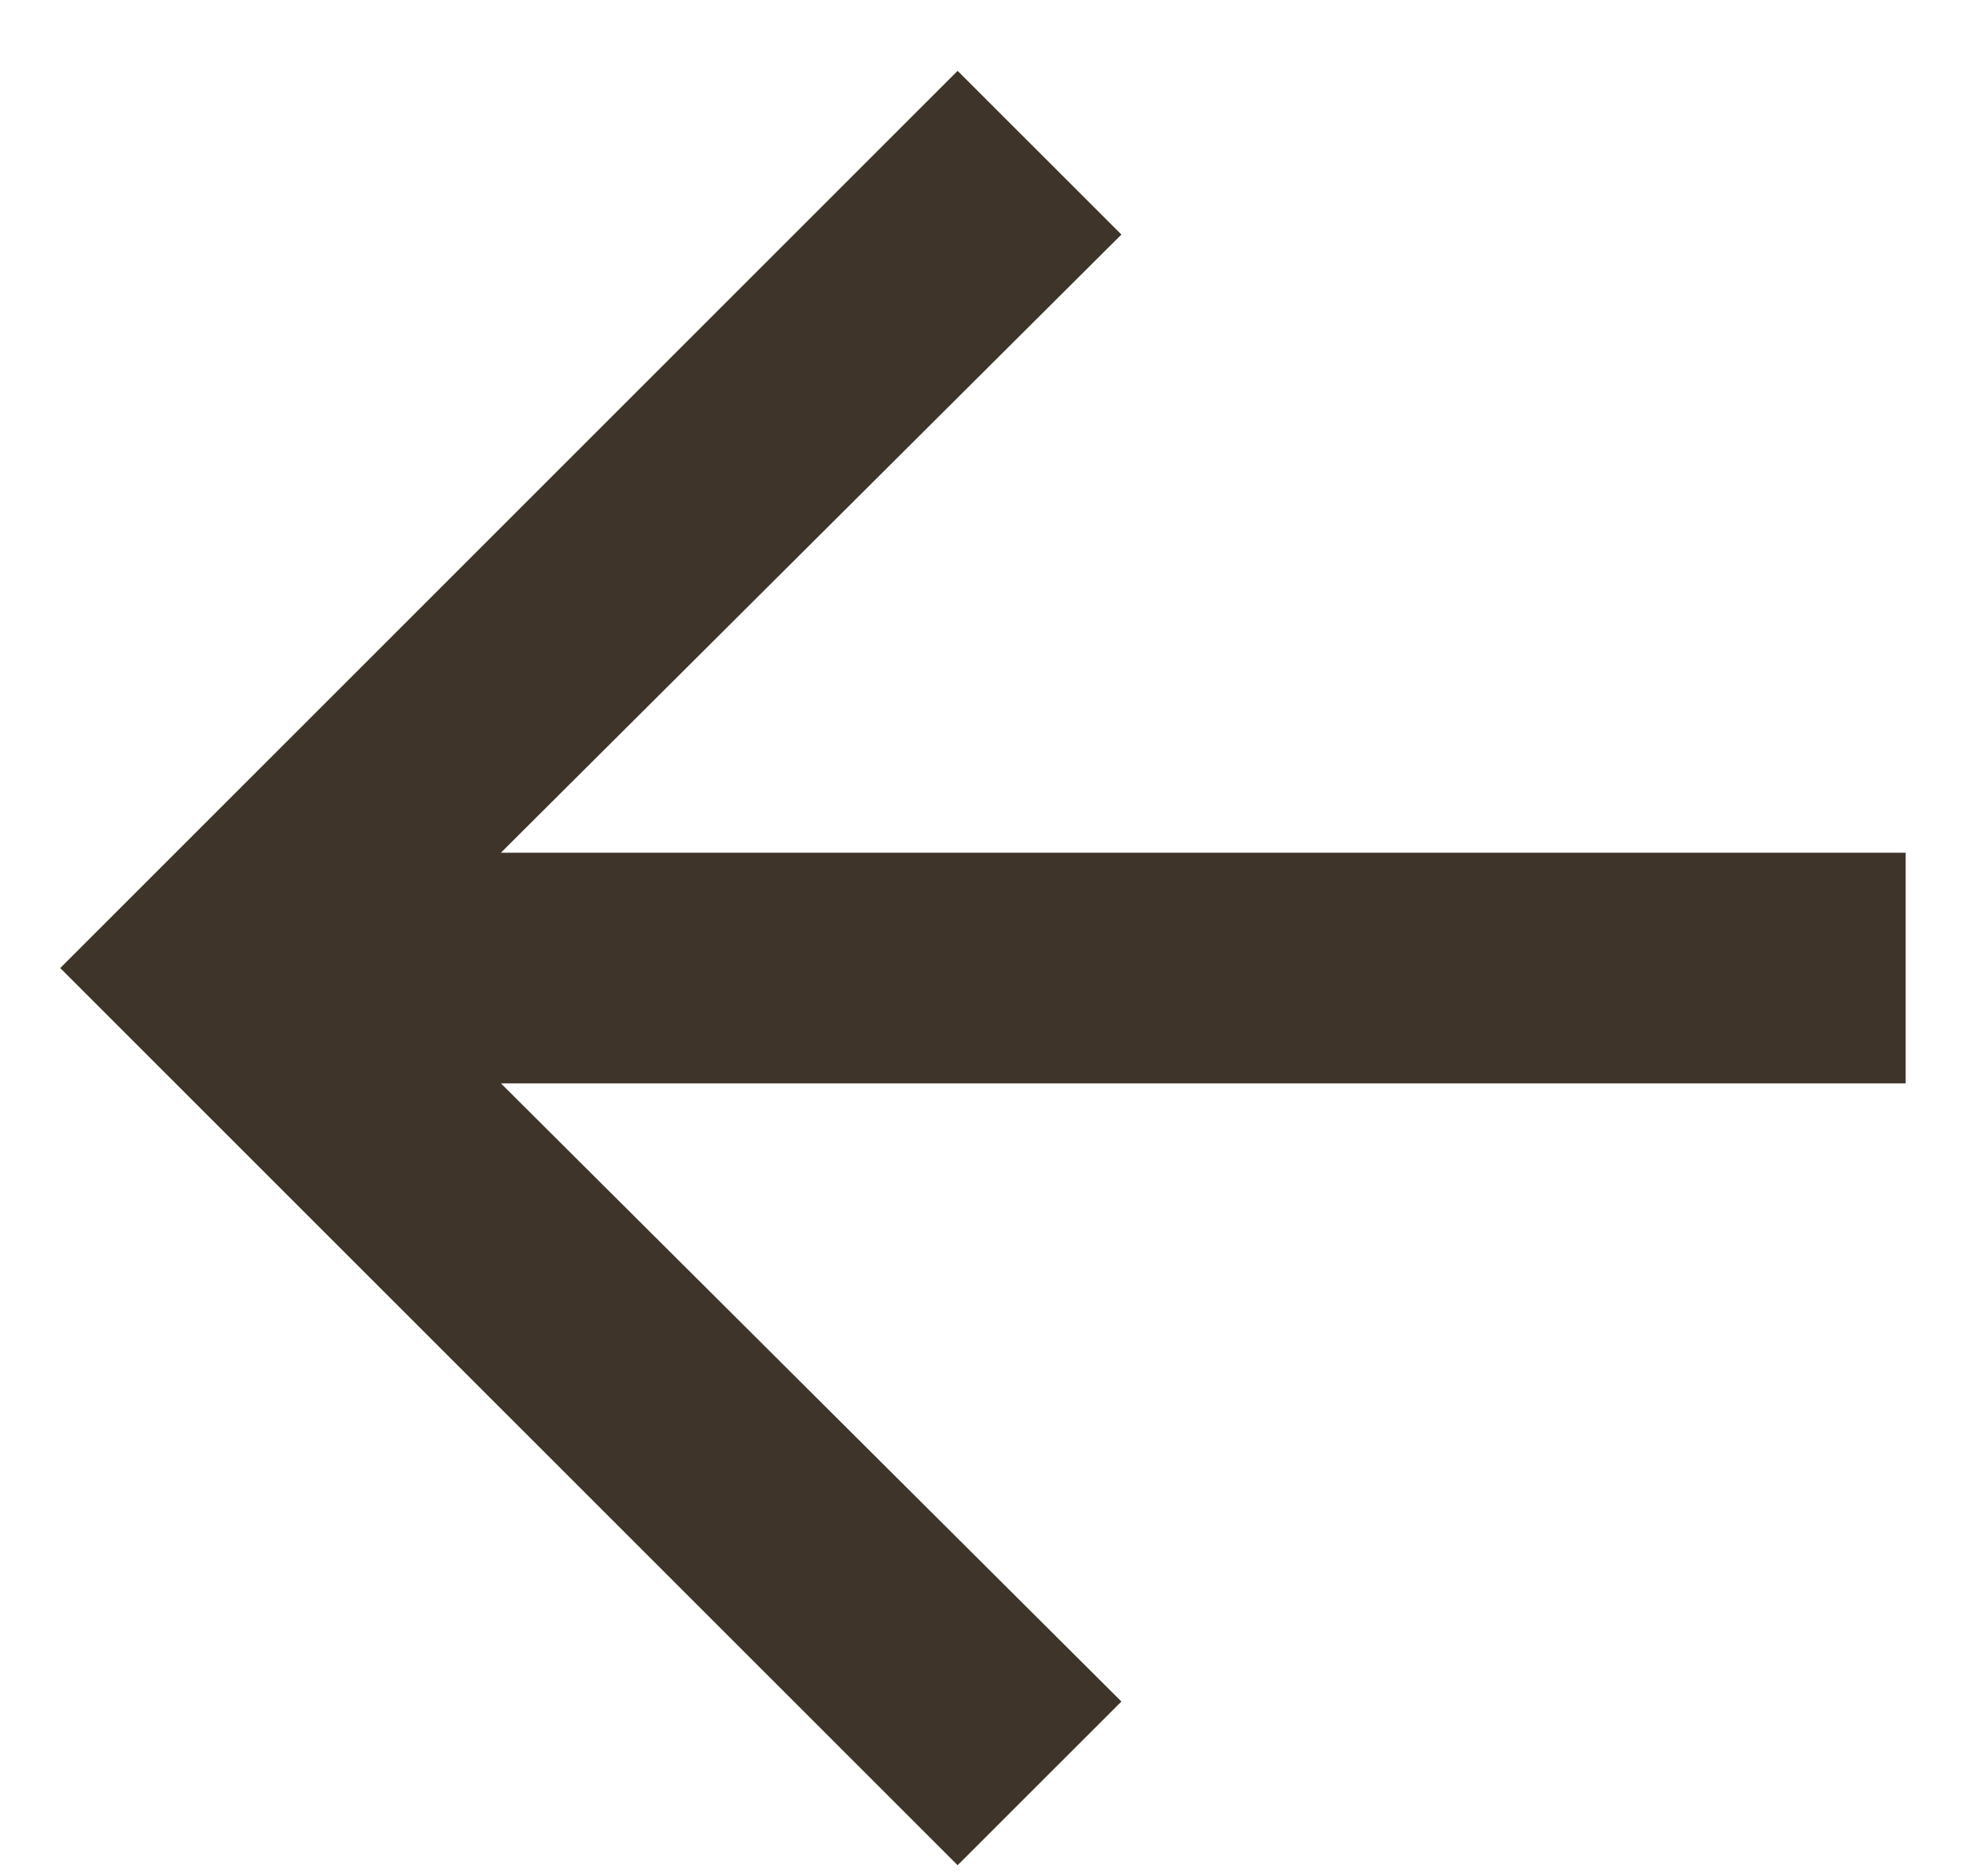 <svg width="22" height="21" xmlns="http://www.w3.org/2000/svg">
    <path d="m5.605 9.544 6.944-6.919L10.716.793.674 10.835l10.042 10.041 1.833-1.832-6.944-6.919h15.72V9.544z" fill="#3F3429" fill-rule="evenodd"/>
</svg>
